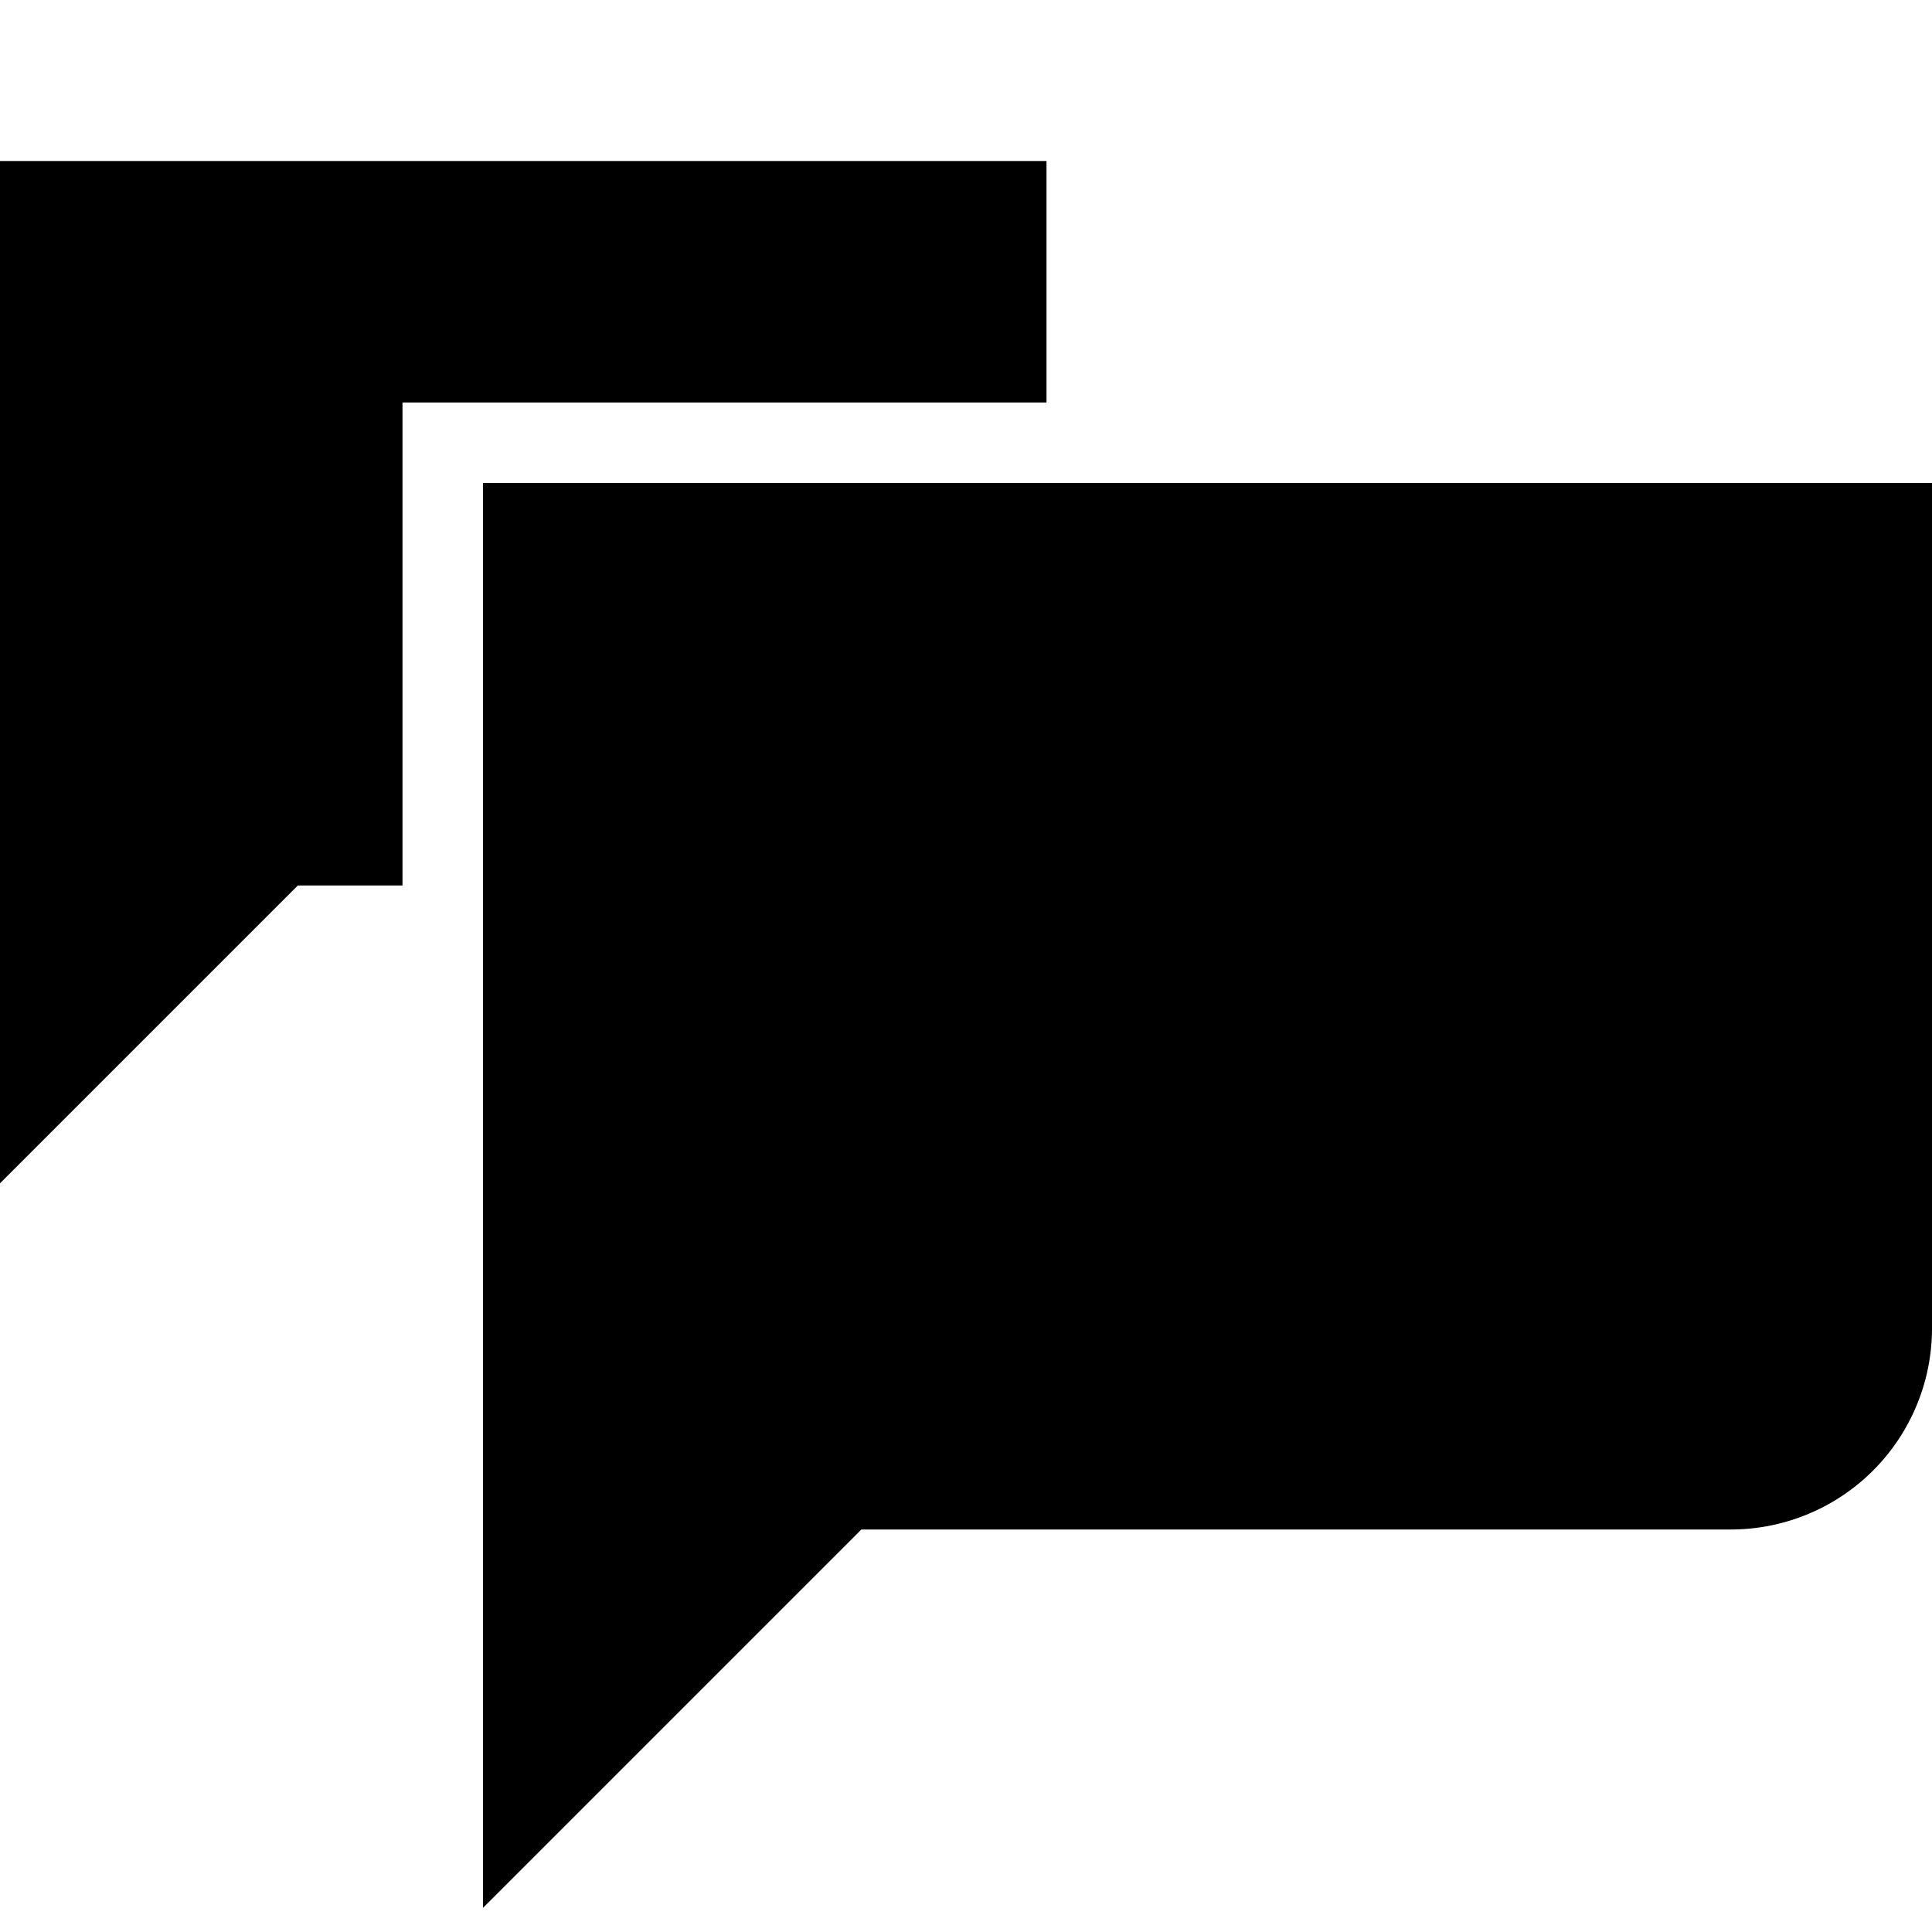 <svg width="24" height="24" fill="none" xmlns="http://www.w3.org/2000/svg"><path fill="currentColor" d="M13 2H0v12.7L3.7 11H5V5h8V2Z"/><path fill="currentColor" d="M6 6v17.7l4.7-4.7h10.8a2.5 2.5 0 0 0 2.5-2.5V6H6Z"/></svg>
